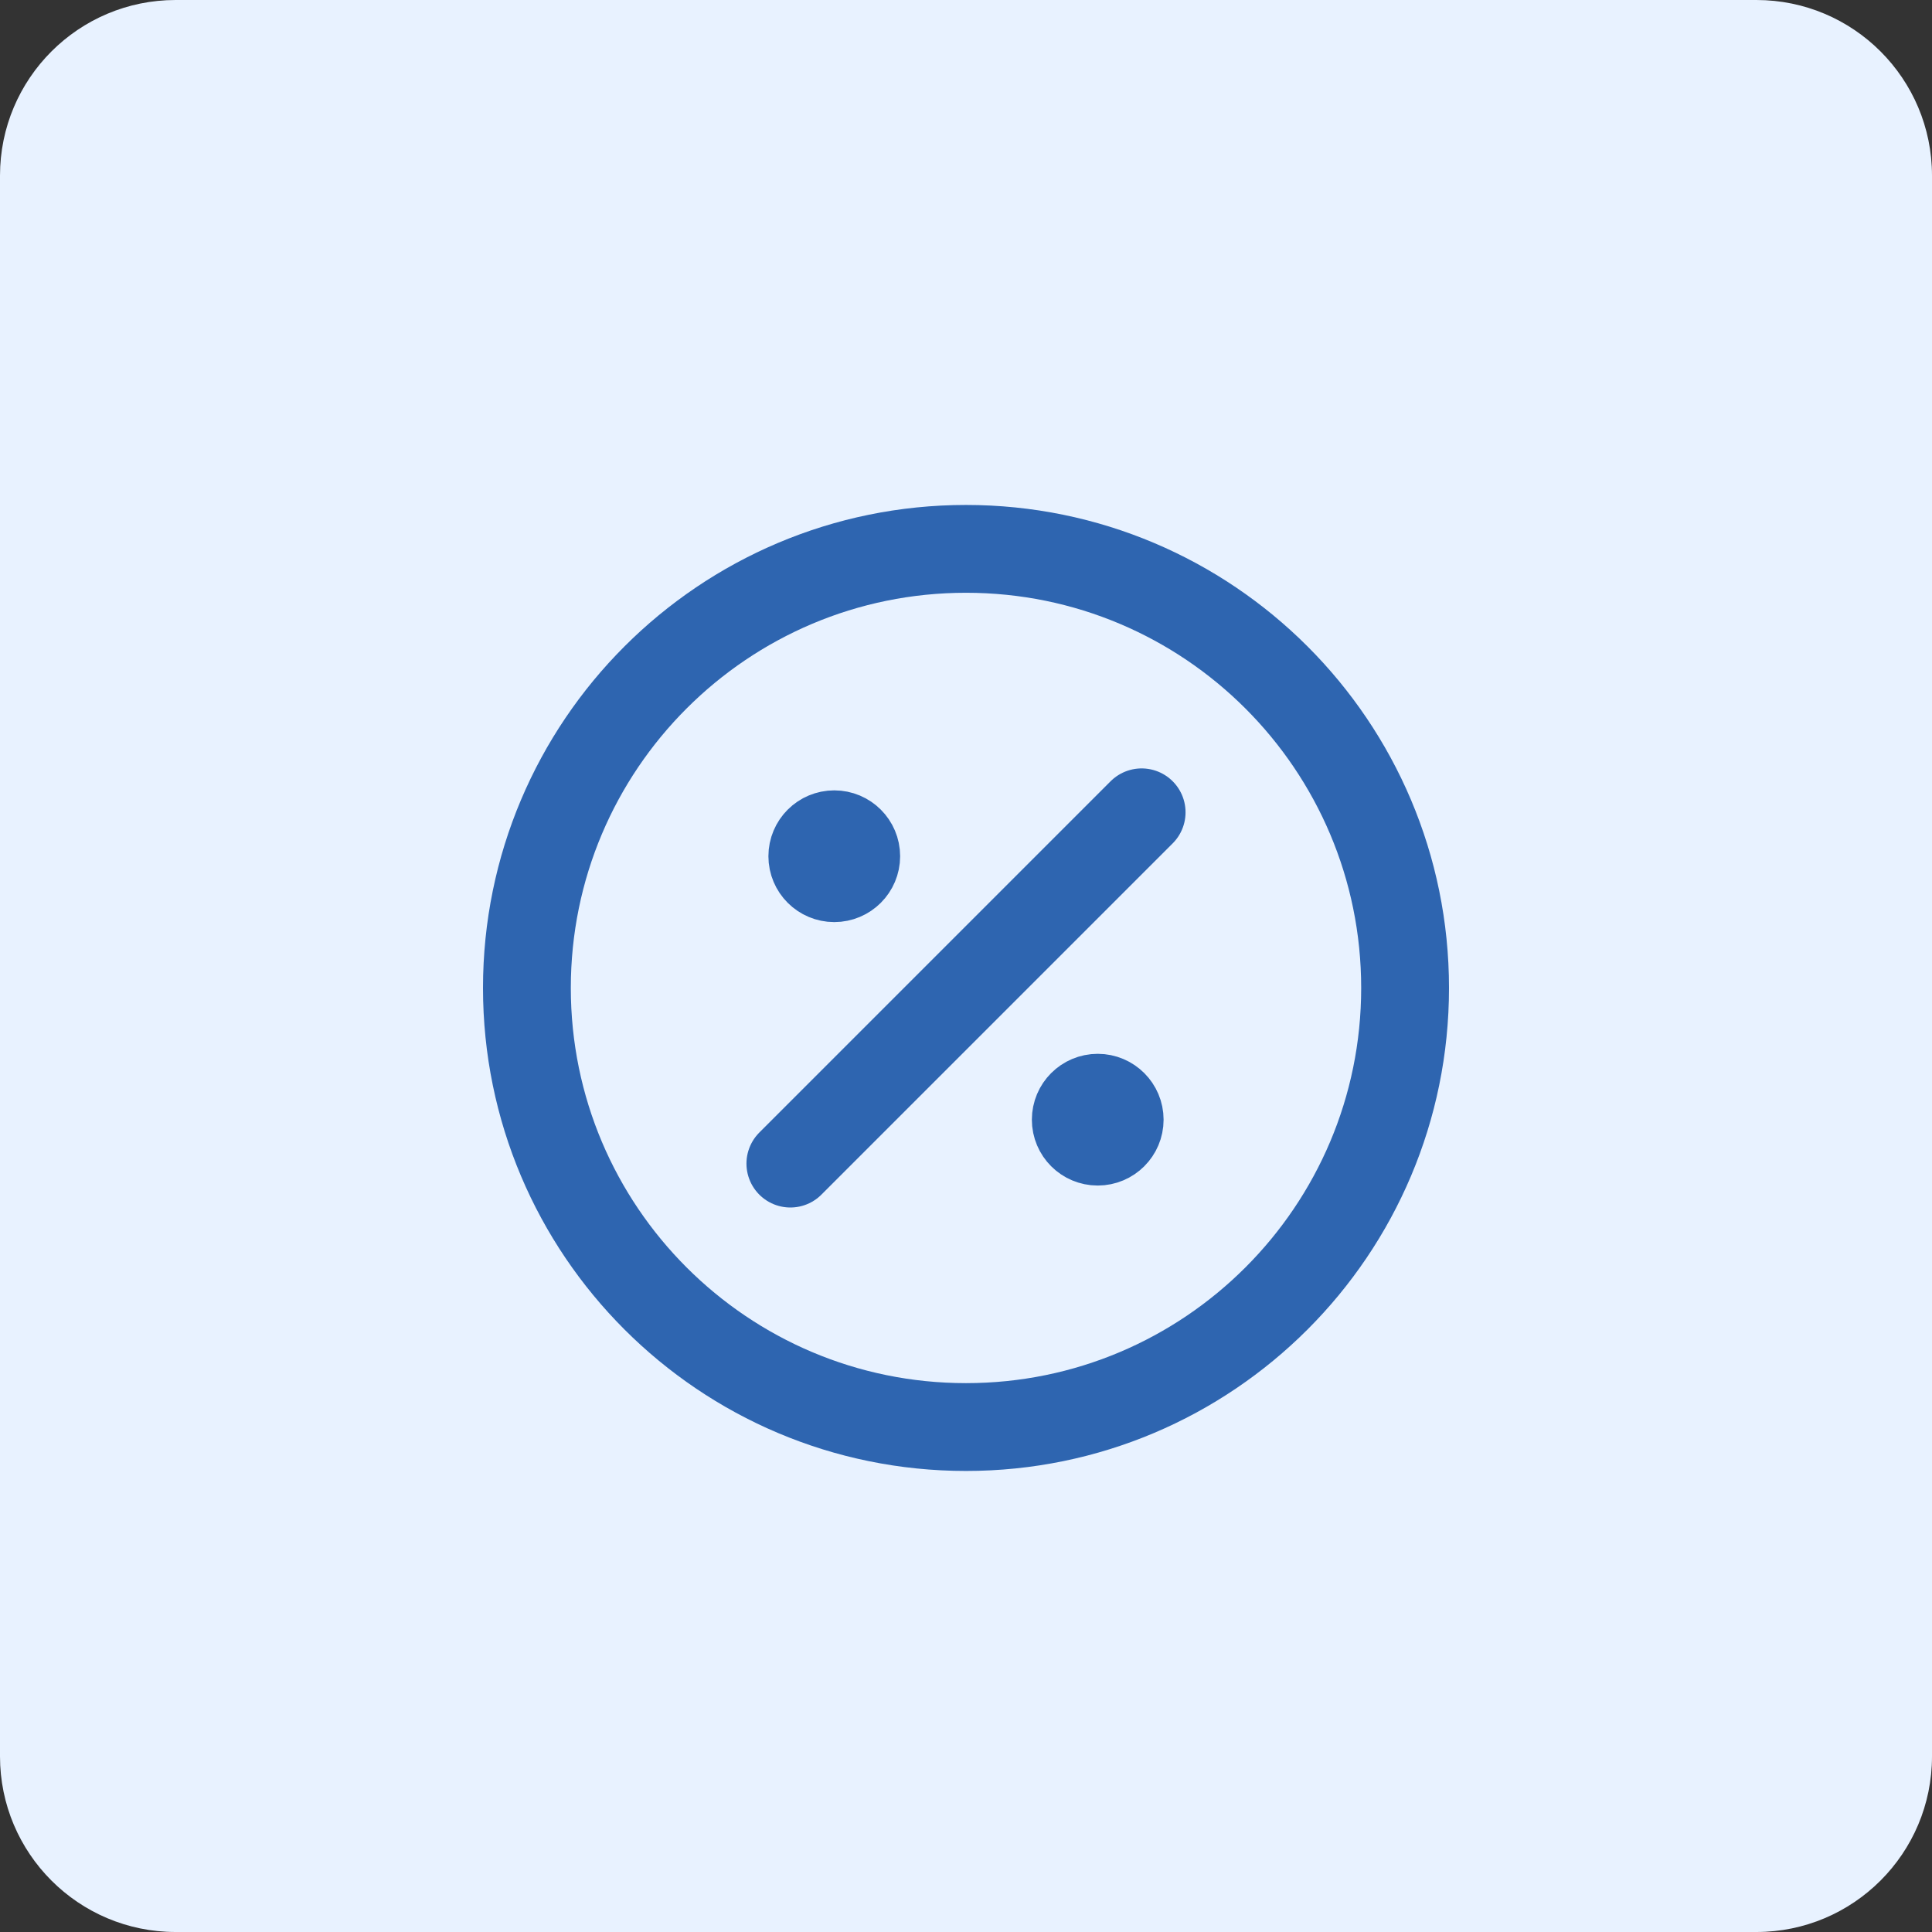 <svg width="44" height="44" viewBox="0 0 44 44" fill="none" xmlns="http://www.w3.org/2000/svg">
<rect x="0" y="0" width="44" height="44" fill="#333333" stroke="none"/>
<path d="M0 4C0 1.791 1.791 0 4 0H40C42.209 0 44 1.791 44 4V40C44 42.209 42.209 44 40 44H4C1.791 44 0 42.209 0 40V4Z" fill="#E8F2FF"/>
<path d="M19 19.5H19.01M25 25.5H25.01M26 18.5L18 26.5M19.5 19.5C19.5 19.776 19.276 20 19 20C18.724 20 18.5 19.776 18.5 19.5C18.5 19.224 18.724 19 19 19C19.276 19 19.5 19.224 19.5 19.5ZM25.5 25.5C25.5 25.776 25.276 26 25 26C24.724 26 24.5 25.776 24.5 25.5C24.5 25.224 24.724 25 25 25C25.276 25 25.5 25.224 25.5 25.5ZM32 22.5C32 28.023 27.523 32.5 22 32.5C16.477 32.5 12 28.023 12 22.5C12 16.977 16.477 12.5 22 12.5C27.523 12.5 32 16.977 32 22.5Z" stroke="#2E65B0" stroke-width="2" stroke-linecap="round" stroke-linejoin="round"/>
</svg>
